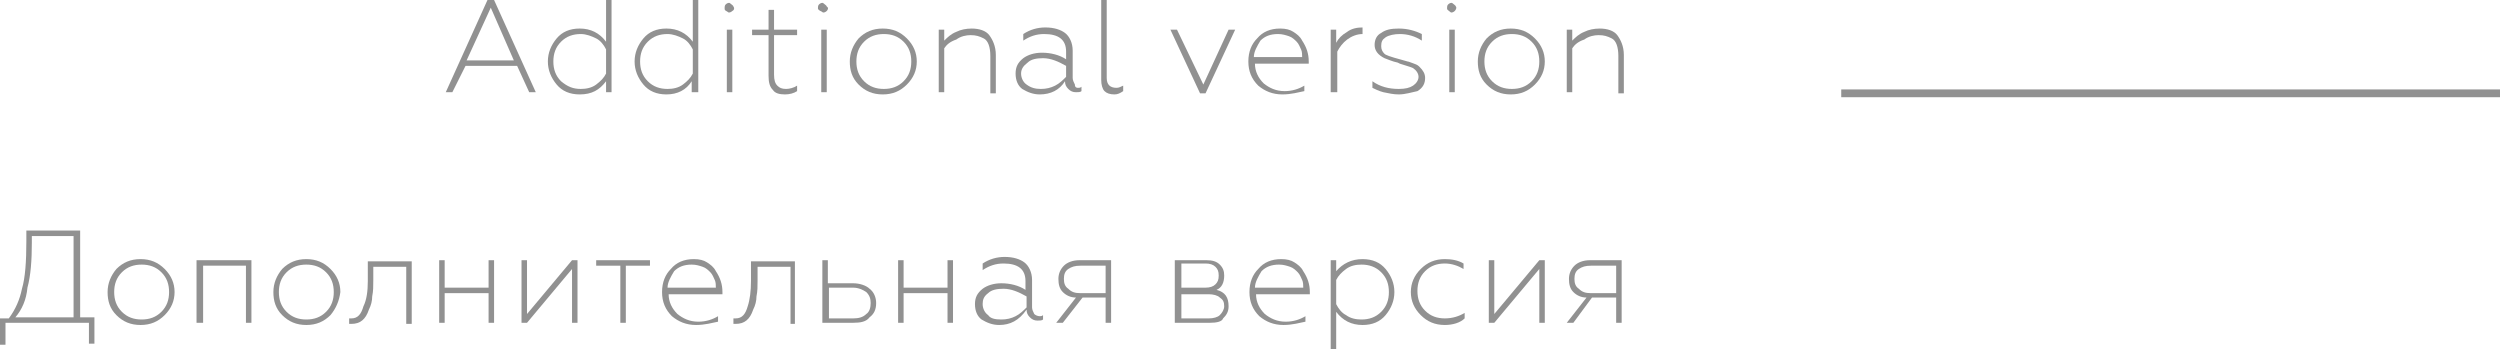 <?xml version="1.0" encoding="UTF-8"?> <!-- Generator: Adobe Illustrator 18.0.0, SVG Export Plug-In . SVG Version: 6.00 Build 0) --> <svg xmlns="http://www.w3.org/2000/svg" xmlns:xlink="http://www.w3.org/1999/xlink" id="Слой_1" x="0px" y="0px" viewBox="0 0 227.7 31.8" xml:space="preserve"> <g> <g> <g> <path fill="#919191" d="M41.2,8.4h-0.6L44.4,0H45l3.8,8.4h-0.6L47.1,6h-4.7L41.2,8.4z M44.7,0.7l-2.2,4.8h4.3L44.7,0.7z"></path> <path fill="#919191" d="M52.8,8.6c-0.9,0-1.6-0.3-2.1-0.9s-0.8-1.3-0.8-2.1s0.3-1.5,0.8-2.1c0.5-0.6,1.2-0.9,2.1-0.9 c1,0,1.8,0.4,2.4,1.2V0h0.5v8.4h-0.5v-1C54.6,8.2,53.9,8.6,52.8,8.6z M52.9,8.1c0.5,0,1-0.1,1.4-0.4c0.4-0.3,0.7-0.6,0.9-1V4.5 c-0.2-0.4-0.5-0.8-0.9-1s-0.9-0.4-1.4-0.4c-0.7,0-1.3,0.2-1.8,0.7c-0.5,0.5-0.7,1.1-0.7,1.8c0,0.7,0.2,1.3,0.7,1.8 C51.7,7.9,52.2,8.1,52.9,8.1z"></path> <path fill="#919191" d="M60.7,8.6c-0.9,0-1.6-0.3-2.1-0.9s-0.8-1.3-0.8-2.1s0.3-1.5,0.8-2.1c0.5-0.6,1.2-0.9,2.1-0.9 c1,0,1.8,0.4,2.4,1.2V0h0.5v8.4H63v-1C62.5,8.2,61.7,8.6,60.7,8.6z M60.8,8.1c0.5,0,1-0.1,1.4-0.4c0.4-0.3,0.7-0.6,0.9-1V4.5 c-0.2-0.4-0.5-0.8-0.9-1s-0.9-0.4-1.4-0.4c-0.7,0-1.3,0.2-1.8,0.7c-0.5,0.5-0.7,1.1-0.7,1.8c0,0.7,0.2,1.3,0.7,1.8 C59.5,7.9,60.1,8.1,60.8,8.1z"></path> <path fill="#919191" d="M66.7,1c-0.1,0.1-0.3,0.2-0.4,0.1S66,1,66,0.8c0-0.2,0-0.3,0.1-0.4c0.1-0.1,0.3-0.2,0.4-0.1 s0.3,0.2,0.3,0.3C66.9,0.7,66.9,0.9,66.7,1z M66.7,8.4h-0.5V2.7h0.5V8.4z"></path> <path fill="#919191" d="M71.5,8.6c-0.5,0-0.9-0.1-1.1-0.4C70.1,7.9,70,7.5,70,6.9V3.2h-1.5V2.7H70V0.9h0.5v1.8h2.1v0.5h-2.1v3.6 c0,0.5,0.1,0.8,0.3,1c0.2,0.2,0.4,0.3,0.8,0.3c0.3,0,0.7-0.1,1-0.3v0.5C72.3,8.5,71.9,8.6,71.5,8.6z"></path> <path fill="#919191" d="M75.3,1c-0.1,0.1-0.3,0.2-0.4,0.1S74.6,1,74.5,0.8c0-0.2,0-0.3,0.1-0.4c0.1-0.1,0.3-0.2,0.4-0.1 s0.3,0.2,0.3,0.3C75.5,0.7,75.4,0.9,75.3,1z M75.3,8.4h-0.5V2.7h0.5V8.4z"></path> <path fill="#919191" d="M82.6,7.7c-0.6,0.6-1.3,0.9-2.2,0.9c-0.9,0-1.6-0.3-2.2-0.9s-0.8-1.3-0.8-2.1s0.3-1.5,0.8-2.1 c0.6-0.6,1.3-0.9,2.2-0.9c0.9,0,1.6,0.3,2.2,0.9c0.6,0.6,0.9,1.3,0.9,2.1C83.5,6.4,83.2,7.1,82.6,7.7z M78.7,7.4 c0.5,0.5,1.1,0.7,1.8,0.7c0.7,0,1.3-0.2,1.8-0.7c0.5-0.5,0.7-1.1,0.7-1.8s-0.2-1.3-0.7-1.8c-0.5-0.5-1.1-0.7-1.8-0.7 s-1.3,0.2-1.8,0.7C78.2,4.3,78,4.9,78,5.6S78.2,6.9,78.7,7.4z"></path> <path fill="#919191" d="M86,4.4v4h-0.5V2.7H86v1c0.3-0.3,0.6-0.6,1.1-0.8c0.4-0.2,0.9-0.3,1.4-0.3c0.7,0,1.3,0.2,1.6,0.6 s0.6,1,0.6,1.8v3.5h-0.5V5.1c0-0.8-0.2-1.4-0.6-1.6c-0.4-0.2-0.7-0.3-1.2-0.3c-0.4,0-0.9,0.1-1.3,0.4C86.5,3.8,86.2,4.1,86,4.4z"></path> <path fill="#919191" d="M94.7,8.6c-0.6,0-1.1-0.2-1.6-0.5c-0.4-0.3-0.6-0.8-0.6-1.4c0-0.6,0.2-1,0.7-1.4c0.4-0.3,1-0.5,1.7-0.5 c0.8,0,1.6,0.2,2.2,0.6V4.7c0-1.1-0.7-1.6-2-1.6c-0.7,0-1.3,0.2-1.9,0.6V3.1c0.6-0.4,1.3-0.6,2-0.6c0.8,0,1.4,0.2,1.8,0.5 s0.7,0.9,0.7,1.6v2.5c0,0.2,0.1,0.4,0.2,0.6C97.9,8,98.1,8,98.2,8c0.1,0,0.2,0,0.3-0.1v0.4c-0.1,0.1-0.3,0.1-0.5,0.1 c-0.3,0-0.5-0.1-0.7-0.3s-0.3-0.4-0.3-0.7C96.5,8.2,95.7,8.6,94.7,8.6z M94.8,8.1c0.5,0,0.9-0.1,1.3-0.3c0.4-0.2,0.7-0.5,1-0.8V6 c-0.7-0.4-1.4-0.7-2.1-0.7c-0.6,0-1.1,0.1-1.4,0.4C93.2,6,93,6.3,93,6.7c0,0.4,0.2,0.8,0.5,1C93.9,8,94.3,8.1,94.8,8.1z"></path> <path fill="#919191" d="M101.5,8.6c-0.4,0-0.7-0.1-0.9-0.3c-0.2-0.2-0.3-0.6-0.3-1V0h0.5v7.1c0,0.6,0.3,0.9,0.9,0.9 c0.2,0,0.4-0.1,0.6-0.2v0.5C102,8.5,101.8,8.6,101.5,8.6z"></path> <path fill="#919191" d="M109.8,8.5h-0.5l-2.7-5.8h0.6l2.4,5l2.3-5h0.6L109.8,8.5z"></path> <path fill="#919191" d="M116.8,8.6c-0.9,0-1.6-0.3-2.2-0.8c-0.6-0.6-0.9-1.3-0.9-2.2c0-0.9,0.3-1.6,0.8-2.1 c0.5-0.6,1.2-0.9,2.1-0.9c0.5,0,0.9,0.1,1.2,0.3s0.6,0.4,0.8,0.8c0.4,0.6,0.6,1.2,0.6,1.9v0.2h-4.9c0,0.7,0.3,1.3,0.8,1.8 c0.5,0.4,1.1,0.7,1.9,0.7c0.7,0,1.3-0.2,1.8-0.5v0.5C118.3,8.4,117.6,8.6,116.8,8.6z M114.2,5.2h4.4c0-0.2,0-0.5-0.1-0.7 s-0.2-0.5-0.4-0.7c-0.2-0.2-0.4-0.4-0.7-0.5c-0.3-0.1-0.6-0.2-1-0.2c-0.7,0-1.2,0.2-1.6,0.6C114.5,4.2,114.2,4.7,114.2,5.2z"></path> <path fill="#919191" d="M121.7,8.4h-0.5V2.7h0.5v1.2c0.2-0.4,0.5-0.7,1-1c0.4-0.3,0.9-0.4,1.4-0.4v0.6c-0.5,0-1,0.2-1.4,0.5 c-0.4,0.3-0.7,0.7-0.9,1.1V8.4z"></path> <path fill="#919191" d="M127.4,8.6c-0.5,0-0.9-0.1-1.4-0.2c-0.4-0.1-0.8-0.3-1-0.4V7.4c0.7,0.5,1.5,0.7,2.4,0.7 c0.6,0,1-0.1,1.3-0.3s0.5-0.5,0.5-0.8c0-0.3-0.2-0.6-0.5-0.8c-0.2-0.1-0.6-0.2-1.2-0.4l-0.2-0.1c-0.5-0.1-0.9-0.3-1.2-0.4 c-0.6-0.3-0.9-0.7-0.9-1.2c0-0.5,0.2-0.9,0.6-1.1c0.4-0.3,0.9-0.4,1.6-0.4c0.8,0,1.5,0.2,2.1,0.5v0.6c-0.6-0.4-1.3-0.6-2-0.6 c-0.5,0-1,0.1-1.3,0.3s-0.4,0.4-0.4,0.8c0,0.3,0.1,0.5,0.3,0.7c0.1,0.1,0.2,0.1,0.4,0.2c0.3,0.1,0.6,0.2,1,0.3l0.7,0.2 c0.1,0,0.3,0.1,0.6,0.2c0.3,0.1,0.4,0.2,0.5,0.3c0.3,0.3,0.5,0.6,0.5,1c0,0.5-0.2,0.9-0.7,1.2C128.6,8.4,128,8.6,127.4,8.6z"></path> <path fill="#919191" d="M132.5,1c-0.1,0.1-0.3,0.2-0.4,0.1s-0.3-0.2-0.3-0.3c0-0.2,0-0.3,0.1-0.4c0.1-0.1,0.3-0.2,0.4-0.1 s0.3,0.2,0.3,0.3C132.7,0.7,132.6,0.9,132.5,1z M132.5,8.4h-0.5V2.7h0.5V8.4z"></path> <path fill="#919191" d="M139.8,7.7c-0.6,0.6-1.3,0.9-2.2,0.9c-0.9,0-1.6-0.3-2.2-0.9s-0.8-1.3-0.8-2.1s0.3-1.5,0.8-2.1 c0.6-0.6,1.3-0.9,2.2-0.9c0.9,0,1.6,0.3,2.2,0.9c0.6,0.6,0.9,1.3,0.9,2.1C140.7,6.4,140.4,7.1,139.8,7.7z M135.9,7.4 c0.5,0.5,1.1,0.7,1.8,0.7c0.7,0,1.3-0.2,1.8-0.7c0.5-0.5,0.7-1.1,0.7-1.8s-0.2-1.3-0.7-1.8c-0.5-0.5-1.1-0.7-1.8-0.7 s-1.3,0.2-1.8,0.7c-0.5,0.5-0.7,1.1-0.7,1.8S135.4,6.9,135.9,7.4z"></path> <path fill="#919191" d="M143.2,4.4v4h-0.5V2.7h0.5v1c0.3-0.3,0.6-0.6,1.1-0.8c0.4-0.2,0.9-0.3,1.4-0.3c0.7,0,1.3,0.2,1.6,0.6 s0.6,1,0.6,1.8v3.5h-0.5V5.1c0-0.8-0.2-1.4-0.6-1.6c-0.4-0.2-0.7-0.3-1.2-0.3c-0.4,0-0.9,0.1-1.3,0.4 C143.7,3.8,143.4,4.1,143.2,4.4z"></path> <path fill="#919191" d="M0.5,31.4H0v-2.4h0.8c0.6-0.8,1-1.7,1.2-2.7c0.3-1,0.4-2.5,0.4-4.3V21h4.9v7.9h1.3v2.4H8.1v-1.9H0.5V31.4 z M1.4,28.9h5.3v-7.4H2.9v0.6c0,1.6-0.1,3-0.4,4.1C2.4,27.3,2,28.2,1.4,28.9z"></path> <path fill="#919191" d="M15,28.7c-0.6,0.6-1.3,0.9-2.2,0.9c-0.9,0-1.6-0.3-2.2-0.9s-0.8-1.3-0.8-2.1s0.3-1.5,0.8-2.1 c0.6-0.6,1.3-0.9,2.2-0.9c0.9,0,1.6,0.3,2.2,0.9c0.6,0.6,0.9,1.3,0.9,2.1C15.9,27.4,15.6,28.1,15,28.7z M11.1,28.4 c0.5,0.5,1.1,0.7,1.8,0.7c0.7,0,1.3-0.2,1.8-0.7c0.5-0.5,0.7-1.1,0.7-1.8s-0.2-1.3-0.7-1.8c-0.5-0.5-1.1-0.7-1.8-0.7 s-1.3,0.2-1.8,0.7c-0.5,0.5-0.7,1.1-0.7,1.8S10.6,27.9,11.1,28.4z"></path> <path fill="#919191" d="M18.4,29.4h-0.5v-5.7h5v5.7h-0.5v-5.2h-3.9V29.4z"></path> <path fill="#919191" d="M30.1,28.7c-0.6,0.6-1.3,0.9-2.2,0.9c-0.9,0-1.6-0.3-2.2-0.9s-0.8-1.3-0.8-2.1s0.3-1.5,0.8-2.1 c0.6-0.6,1.3-0.9,2.2-0.9c0.9,0,1.6,0.3,2.2,0.9c0.6,0.6,0.9,1.3,0.9,2.1C30.9,27.4,30.6,28.1,30.1,28.7z M26.1,28.4 c0.5,0.5,1.1,0.7,1.8,0.7c0.7,0,1.3-0.2,1.8-0.7c0.5-0.5,0.7-1.1,0.7-1.8s-0.2-1.3-0.7-1.8c-0.5-0.5-1.1-0.7-1.8-0.7 s-1.3,0.2-1.8,0.7c-0.5,0.5-0.7,1.1-0.7,1.8S25.6,27.9,26.1,28.4z"></path> <path fill="#919191" d="M33.5,25.6l0-1.8h4v5.7h-0.5v-5.2h-3l0,1.2c0,0.6,0,1-0.1,1.5c0,0.4-0.1,0.8-0.3,1.2 c-0.3,0.9-0.8,1.3-1.6,1.3c-0.1,0-0.2,0-0.2,0v-0.5c0,0,0.1,0,0.2,0c0.6,0,0.9-0.4,1.1-1.1C33.4,27.3,33.5,26.5,33.5,25.6z"></path> <path fill="#919191" d="M40.5,29.4H40v-5.7h0.5v2.5h4v-2.5h0.5v5.7h-0.5v-2.7h-4V29.4z"></path> <path fill="#919191" d="M48,29.4h-0.5v-5.7H48v4.9l4.1-4.9h0.5v5.7h-0.5v-4.9L48,29.4z"></path> <path fill="#919191" d="M57,29.4h-0.5v-5.2h-2.2v-0.5h4.9v0.5H57V29.4z"></path> <path fill="#919191" d="M63.4,29.6c-0.9,0-1.6-0.3-2.2-0.8c-0.6-0.6-0.9-1.3-0.9-2.2c0-0.9,0.3-1.6,0.8-2.1 c0.5-0.6,1.2-0.9,2.1-0.9c0.5,0,0.9,0.1,1.2,0.3s0.6,0.4,0.8,0.8c0.4,0.6,0.6,1.2,0.6,1.9v0.2h-4.9c0,0.7,0.3,1.3,0.8,1.8 c0.5,0.4,1.1,0.7,1.9,0.7c0.7,0,1.3-0.2,1.8-0.5v0.5C64.9,29.4,64.2,29.6,63.4,29.6z M60.8,26.2h4.4c0-0.2,0-0.5-0.1-0.7 s-0.2-0.5-0.4-0.7c-0.2-0.2-0.4-0.4-0.7-0.5c-0.3-0.1-0.6-0.2-1-0.2c-0.7,0-1.2,0.2-1.6,0.6C61.1,25.2,60.8,25.7,60.8,26.2z"></path> <path fill="#919191" d="M68.4,25.6l0-1.8h4v5.7H72v-5.2h-3l0,1.2c0,0.6,0,1-0.1,1.5c0,0.4-0.1,0.8-0.3,1.2 c-0.3,0.9-0.8,1.3-1.6,1.3c-0.1,0-0.2,0-0.2,0v-0.5c0,0,0.1,0,0.2,0c0.6,0,0.9-0.4,1.1-1.1C68.3,27.3,68.4,26.5,68.4,25.6z"></path> <path fill="#919191" d="M77.7,29.4h-2.8v-5.7h0.5v2.1h2.3c0.6,0,1.2,0.2,1.5,0.5c0.4,0.3,0.6,0.8,0.6,1.3c0,0.6-0.2,1-0.6,1.3 C78.9,29.3,78.4,29.4,77.7,29.4z M75.5,26.3V29h2.2c0.5,0,0.9-0.1,1.2-0.4c0.3-0.2,0.4-0.6,0.4-1c0-0.4-0.1-0.7-0.4-1 c-0.3-0.2-0.7-0.4-1.2-0.4H75.5z"></path> <path fill="#919191" d="M82.3,29.4h-0.5v-5.7h0.5v2.5h4v-2.5h0.5v5.7h-0.5v-2.7h-4V29.4z"></path> <path fill="#919191" d="M91,29.6c-0.6,0-1.1-0.2-1.6-0.5c-0.4-0.3-0.6-0.8-0.6-1.4c0-0.6,0.2-1,0.7-1.4c0.4-0.3,1-0.5,1.7-0.5 c0.8,0,1.6,0.2,2.2,0.6v-0.8c0-1.1-0.7-1.6-2-1.6c-0.7,0-1.3,0.2-1.9,0.6v-0.6c0.6-0.4,1.3-0.6,2-0.6c0.8,0,1.4,0.2,1.8,0.5 s0.7,0.9,0.7,1.6v2.5c0,0.2,0.1,0.4,0.2,0.6c0.1,0.1,0.3,0.2,0.5,0.2c0.1,0,0.2,0,0.3-0.1v0.4c-0.1,0.1-0.3,0.1-0.5,0.1 c-0.3,0-0.5-0.1-0.7-0.3s-0.3-0.4-0.3-0.7C92.8,29.2,92,29.6,91,29.6z M91.2,29.1c0.5,0,0.9-0.1,1.3-0.3c0.4-0.2,0.7-0.5,1-0.8 V27c-0.7-0.4-1.4-0.7-2.1-0.7c-0.6,0-1.1,0.1-1.4,0.4c-0.4,0.3-0.5,0.6-0.5,1c0,0.4,0.2,0.8,0.5,1C90.2,29,90.6,29.1,91.2,29.1z"></path> <path fill="#919191" d="M96.8,29.4h-0.6l1.8-2.3c-0.5,0-0.9-0.2-1.2-0.5c-0.3-0.3-0.4-0.7-0.4-1.2c0-0.5,0.2-0.9,0.5-1.2 c0.3-0.3,0.8-0.5,1.4-0.5h2.9v5.7h-0.5v-2.3h-2.1L96.8,29.4z M98.4,26.7h2.3v-2.5h-2.3c-0.5,0-0.8,0.1-1.1,0.3 c-0.3,0.2-0.4,0.5-0.4,0.9c0,0.4,0.1,0.7,0.4,0.9C97.6,26.6,97.9,26.7,98.4,26.7z"></path> <path fill="#919191" d="M110.2,29.4h-3.2v-5.7h2.9c0.5,0,0.9,0.1,1.2,0.4c0.3,0.3,0.4,0.6,0.4,1c0,0.6-0.2,1.1-0.7,1.3 c0.8,0.2,1.1,0.7,1.1,1.5c0,0.5-0.2,0.8-0.5,1.1C111.3,29.3,110.8,29.4,110.2,29.4z M107.6,24.2v2h2.2c0.4,0,0.7-0.1,0.9-0.3 c0.2-0.2,0.3-0.4,0.3-0.8s-0.1-0.6-0.3-0.8c-0.2-0.2-0.5-0.3-0.9-0.3H107.6z M107.6,26.7V29h2.5c0.4,0,0.8-0.1,1-0.3 c0.2-0.2,0.4-0.5,0.4-0.8c0-0.4-0.1-0.6-0.4-0.8c-0.2-0.2-0.6-0.3-1-0.3H107.6z"></path> <path fill="#919191" d="M116.9,29.6c-0.9,0-1.6-0.3-2.2-0.8c-0.6-0.6-0.9-1.3-0.9-2.2c0-0.9,0.3-1.6,0.8-2.1 c0.5-0.6,1.2-0.9,2.1-0.9c0.5,0,0.9,0.1,1.2,0.3s0.6,0.4,0.8,0.8c0.4,0.6,0.6,1.2,0.6,1.9v0.2h-4.9c0,0.7,0.3,1.3,0.8,1.8 c0.5,0.4,1.1,0.7,1.9,0.7c0.7,0,1.3-0.2,1.8-0.5v0.5C118.4,29.4,117.7,29.6,116.9,29.6z M114.3,26.2h4.4c0-0.2,0-0.5-0.1-0.7 s-0.2-0.5-0.4-0.7c-0.2-0.2-0.4-0.4-0.7-0.5c-0.3-0.1-0.6-0.2-1-0.2c-0.7,0-1.2,0.2-1.6,0.6C114.6,25.2,114.3,25.7,114.3,26.2z"></path> <path fill="#919191" d="M124.1,23.6c0.9,0,1.6,0.3,2.1,0.9c0.5,0.6,0.8,1.3,0.8,2.1c0,0.8-0.3,1.5-0.8,2.1 c-0.5,0.6-1.2,0.9-2.1,0.9c-1,0-1.8-0.4-2.4-1.2v3.4h-0.5v-8.1h0.5v1C122.3,24,123.1,23.6,124.1,23.6z M124,24.1 c-0.5,0-1,0.1-1.4,0.4c-0.4,0.3-0.7,0.6-0.9,1v2.2c0.2,0.4,0.5,0.8,0.9,1c0.4,0.3,0.9,0.4,1.4,0.4c0.7,0,1.3-0.2,1.8-0.7 c0.5-0.5,0.7-1.1,0.7-1.8c0-0.7-0.2-1.3-0.7-1.8C125.3,24.3,124.7,24.1,124,24.1z"></path> <path fill="#919191" d="M131.6,29.6c-0.9,0-1.6-0.3-2.2-0.9c-0.6-0.6-0.9-1.3-0.9-2.1c0-0.8,0.3-1.5,0.9-2.1 c0.6-0.6,1.3-0.9,2.2-0.9c0.6,0,1.2,0.1,1.7,0.4v0.5c-0.5-0.3-1.1-0.5-1.7-0.5c-0.7,0-1.3,0.2-1.8,0.7c-0.5,0.5-0.7,1.1-0.7,1.8 s0.2,1.3,0.7,1.8c0.5,0.5,1.1,0.7,1.8,0.7c0.7,0,1.3-0.2,1.8-0.5v0.5C133,29.4,132.3,29.6,131.6,29.6z"></path> <path fill="#919191" d="M136.1,29.4h-0.5v-5.7h0.5v4.9l4.1-4.9h0.5v5.7h-0.5v-4.9L136.1,29.4z"></path> <path fill="#919191" d="M143.3,29.4h-0.6l1.8-2.3c-0.5,0-0.9-0.2-1.2-0.5c-0.3-0.3-0.4-0.7-0.4-1.2c0-0.5,0.2-0.9,0.5-1.2 c0.3-0.3,0.8-0.5,1.4-0.5h2.9v5.7h-0.5v-2.3H145L143.3,29.4z M144.9,26.7h2.3v-2.5h-2.3c-0.5,0-0.8,0.1-1.1,0.3 c-0.3,0.2-0.4,0.5-0.4,0.9c0,0.4,0.1,0.7,0.4,0.9C144.1,26.6,144.4,26.7,144.9,26.7z"></path> </g> </g> <line fill="none" stroke="#919191" stroke-width="0.709" stroke-miterlimit="10" x1="227.7" y1="8.5" x2="167.7" y2="8.5"></line> </g> </svg> 